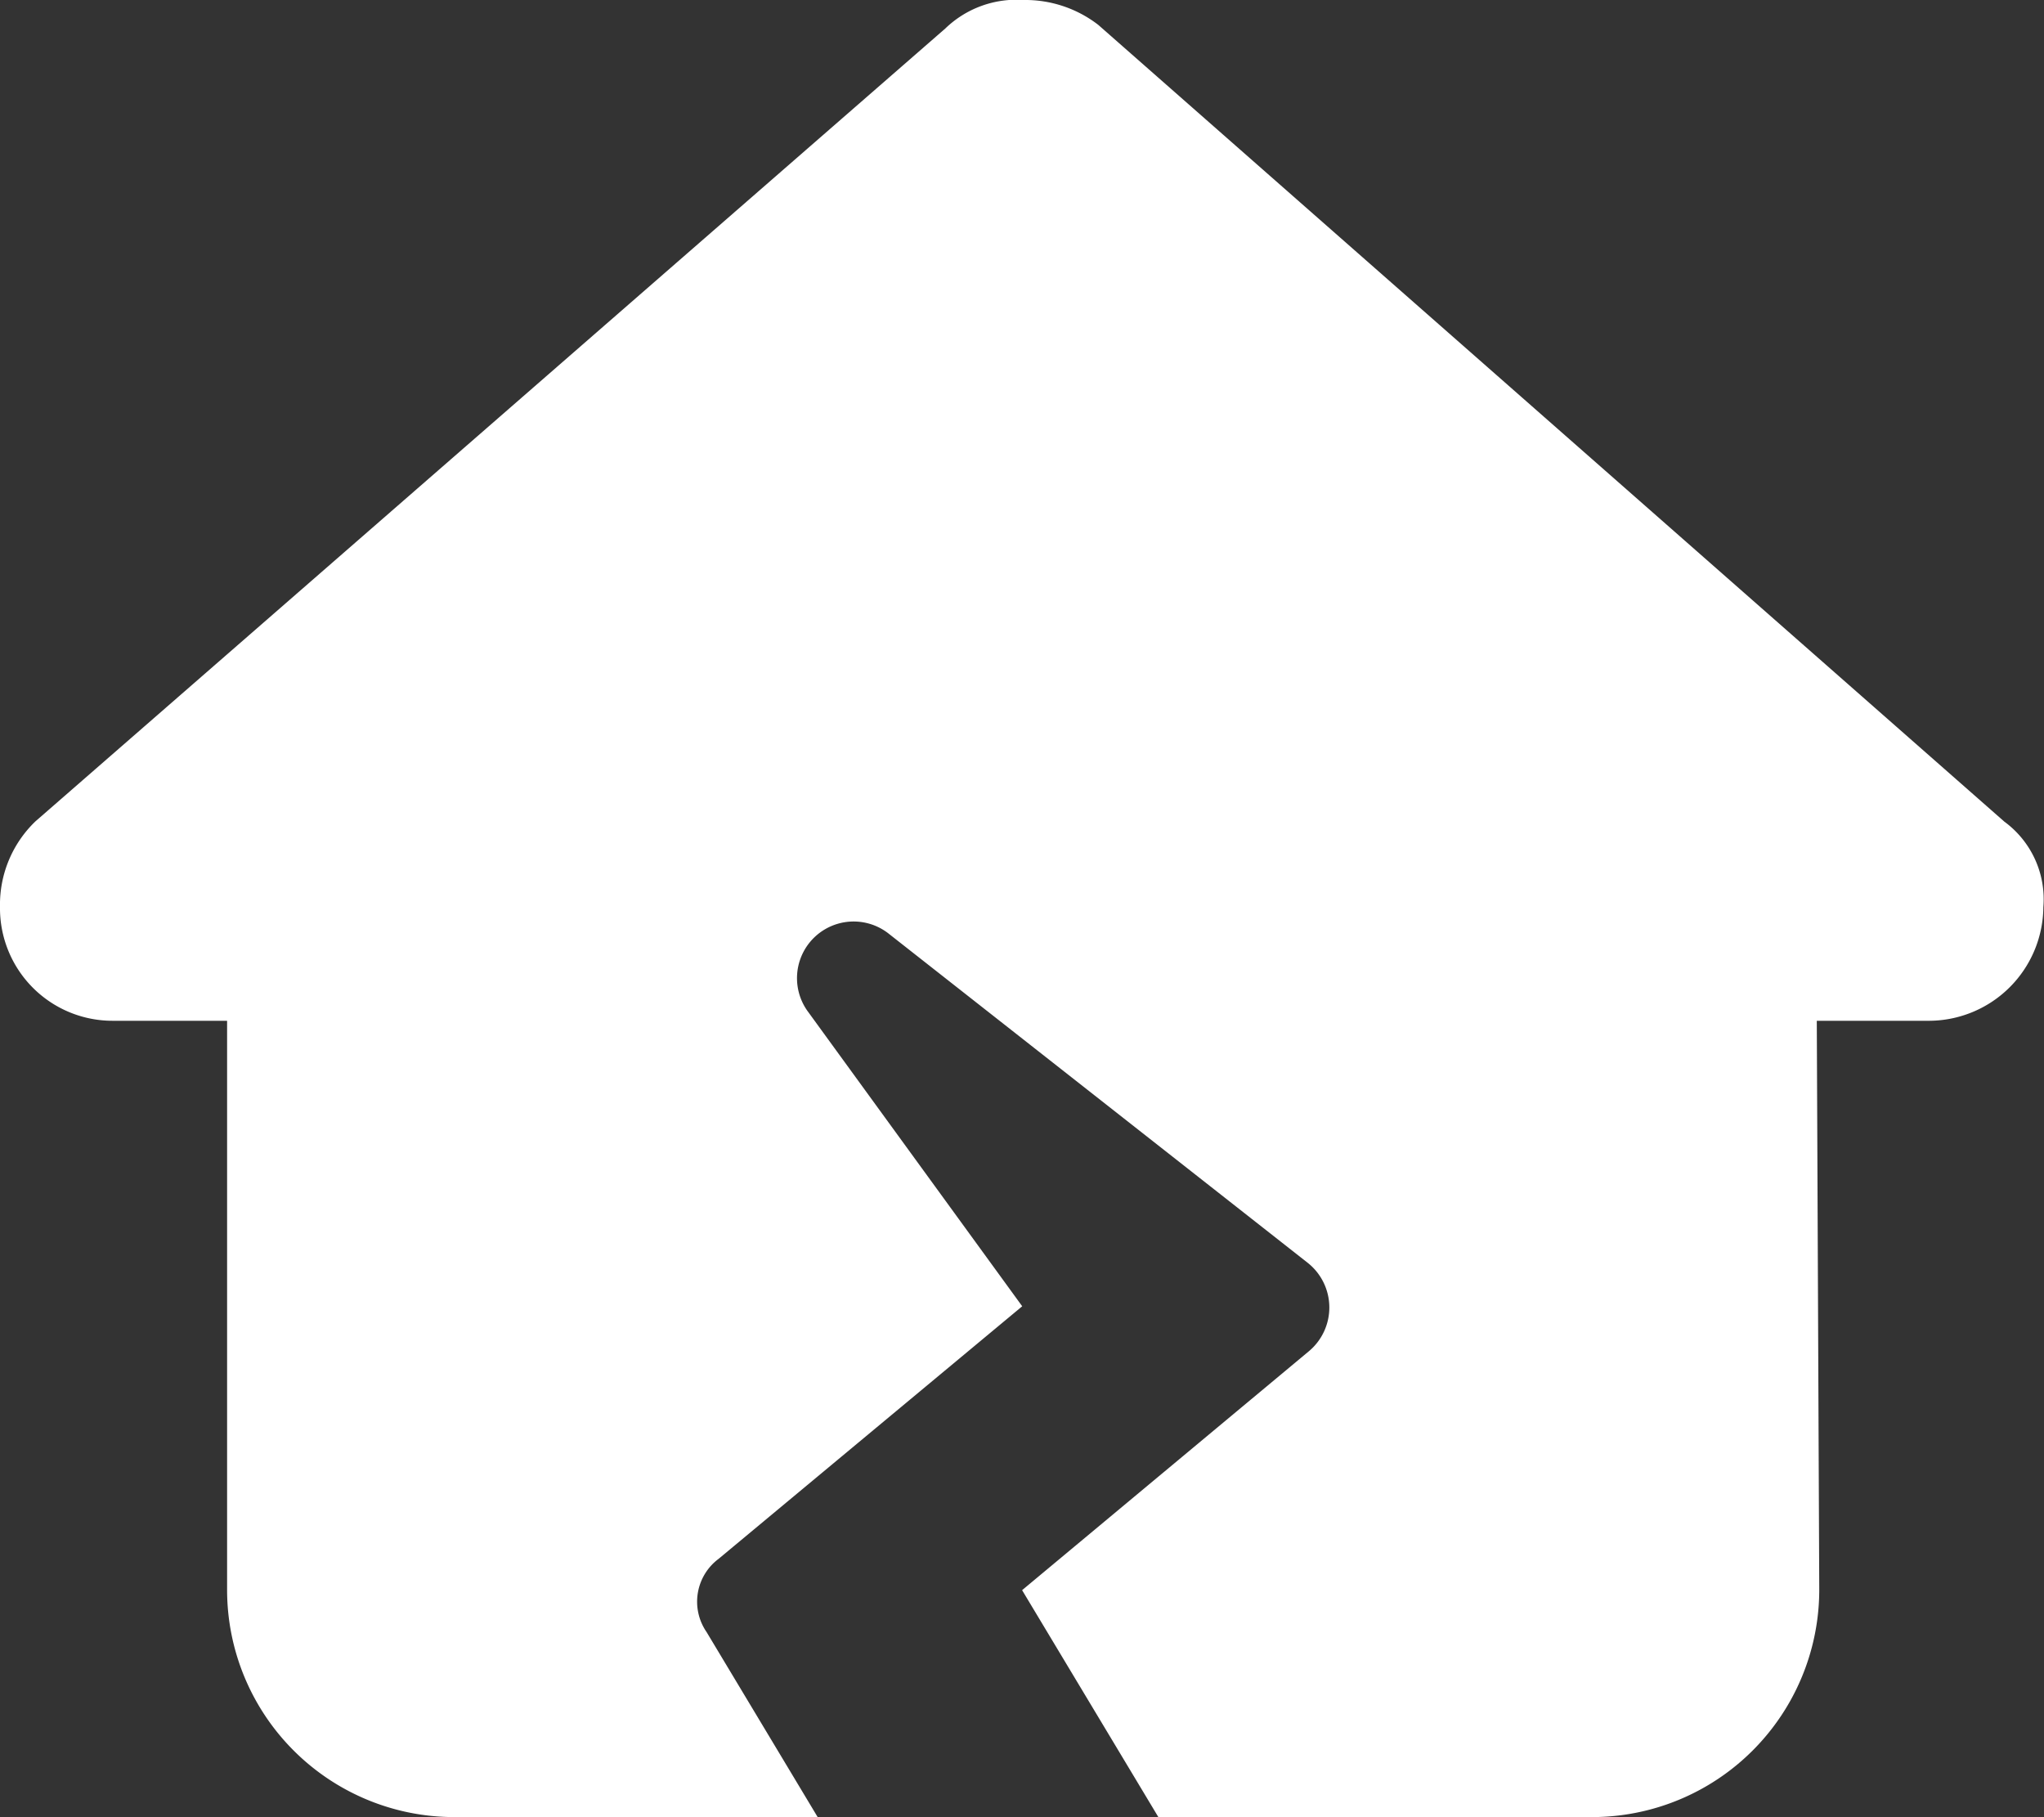 <svg xmlns="http://www.w3.org/2000/svg" width="19.126" height="17.002" viewBox="0 0 19.126 17.002">
  <rect x="0" y="0" width="19.126" height="17.002" fill="#333333" stroke="none"/>
  <path id="house-crack-solid" d="M17,9.55l.023,5.316A2.127,2.127,0,0,1,14.893,17H10.839L9.564,14.877l2.683-2.235a.533.533,0,0,0-.01-.827L8.322,8.74a.53.53,0,0,0-.757.731l2,2.75L6.724,14.584a.5.5,0,0,0-.113.684L7.651,17h-3.4a2.126,2.126,0,0,1-2.126-2.125V9.55H1.064A1.053,1.053,0,0,1,0,8.484a1.079,1.079,0,0,1,.332-.8L8.846.266A.957.957,0,0,1,9.577,0a1.117,1.117,0,0,1,.7.233l8.478,7.454a.9.9,0,0,1,.365.8A1.073,1.073,0,0,1,18.058,9.55Z" fill="#fff"/>
</svg>
